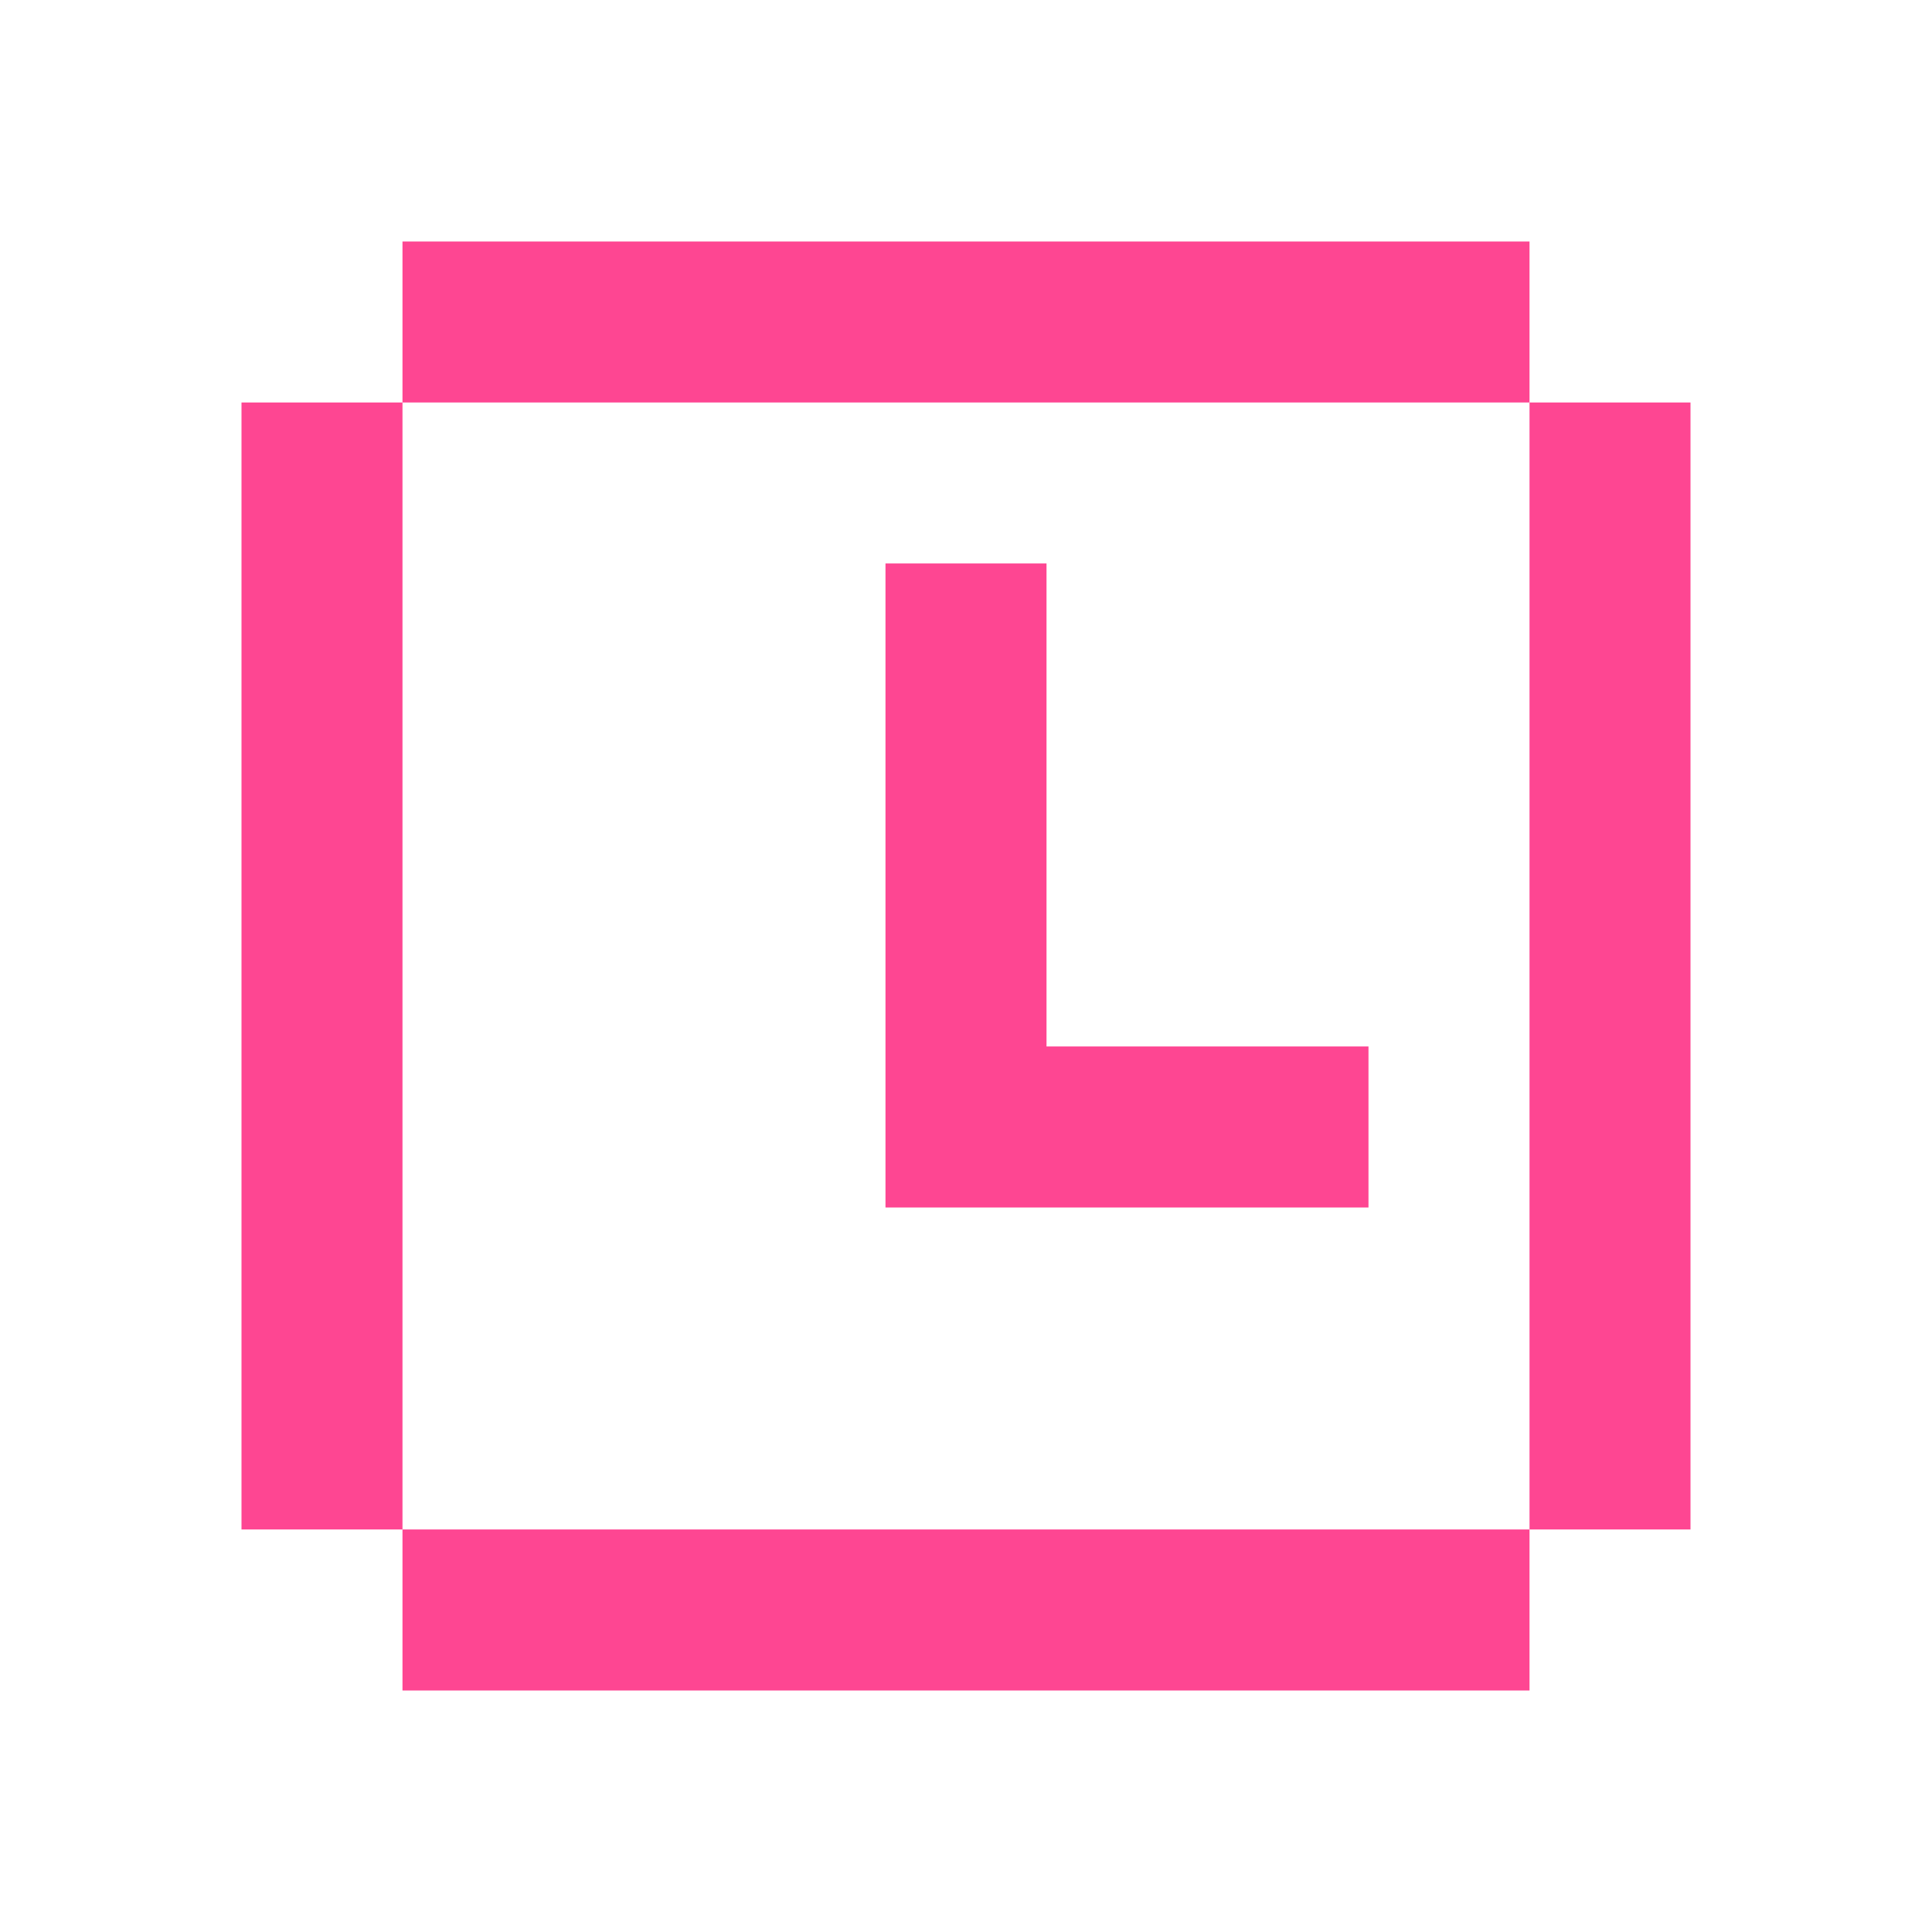 <svg width="40" height="40" viewBox="0 0 40 40" fill="none" xmlns="http://www.w3.org/2000/svg">
<path fill-rule="evenodd" clip-rule="evenodd" d="M31.667 5H8.333V8.333H5V31.666H8.333V35H31.667V31.666H35V8.333H31.667V5ZM31.667 8.333V31.666H8.333V8.333H31.667ZM18.333 11.666H21.667V21.666H28.333V25H21.667H18.333V11.666Z" fill="#FE4692"/>
</svg>
